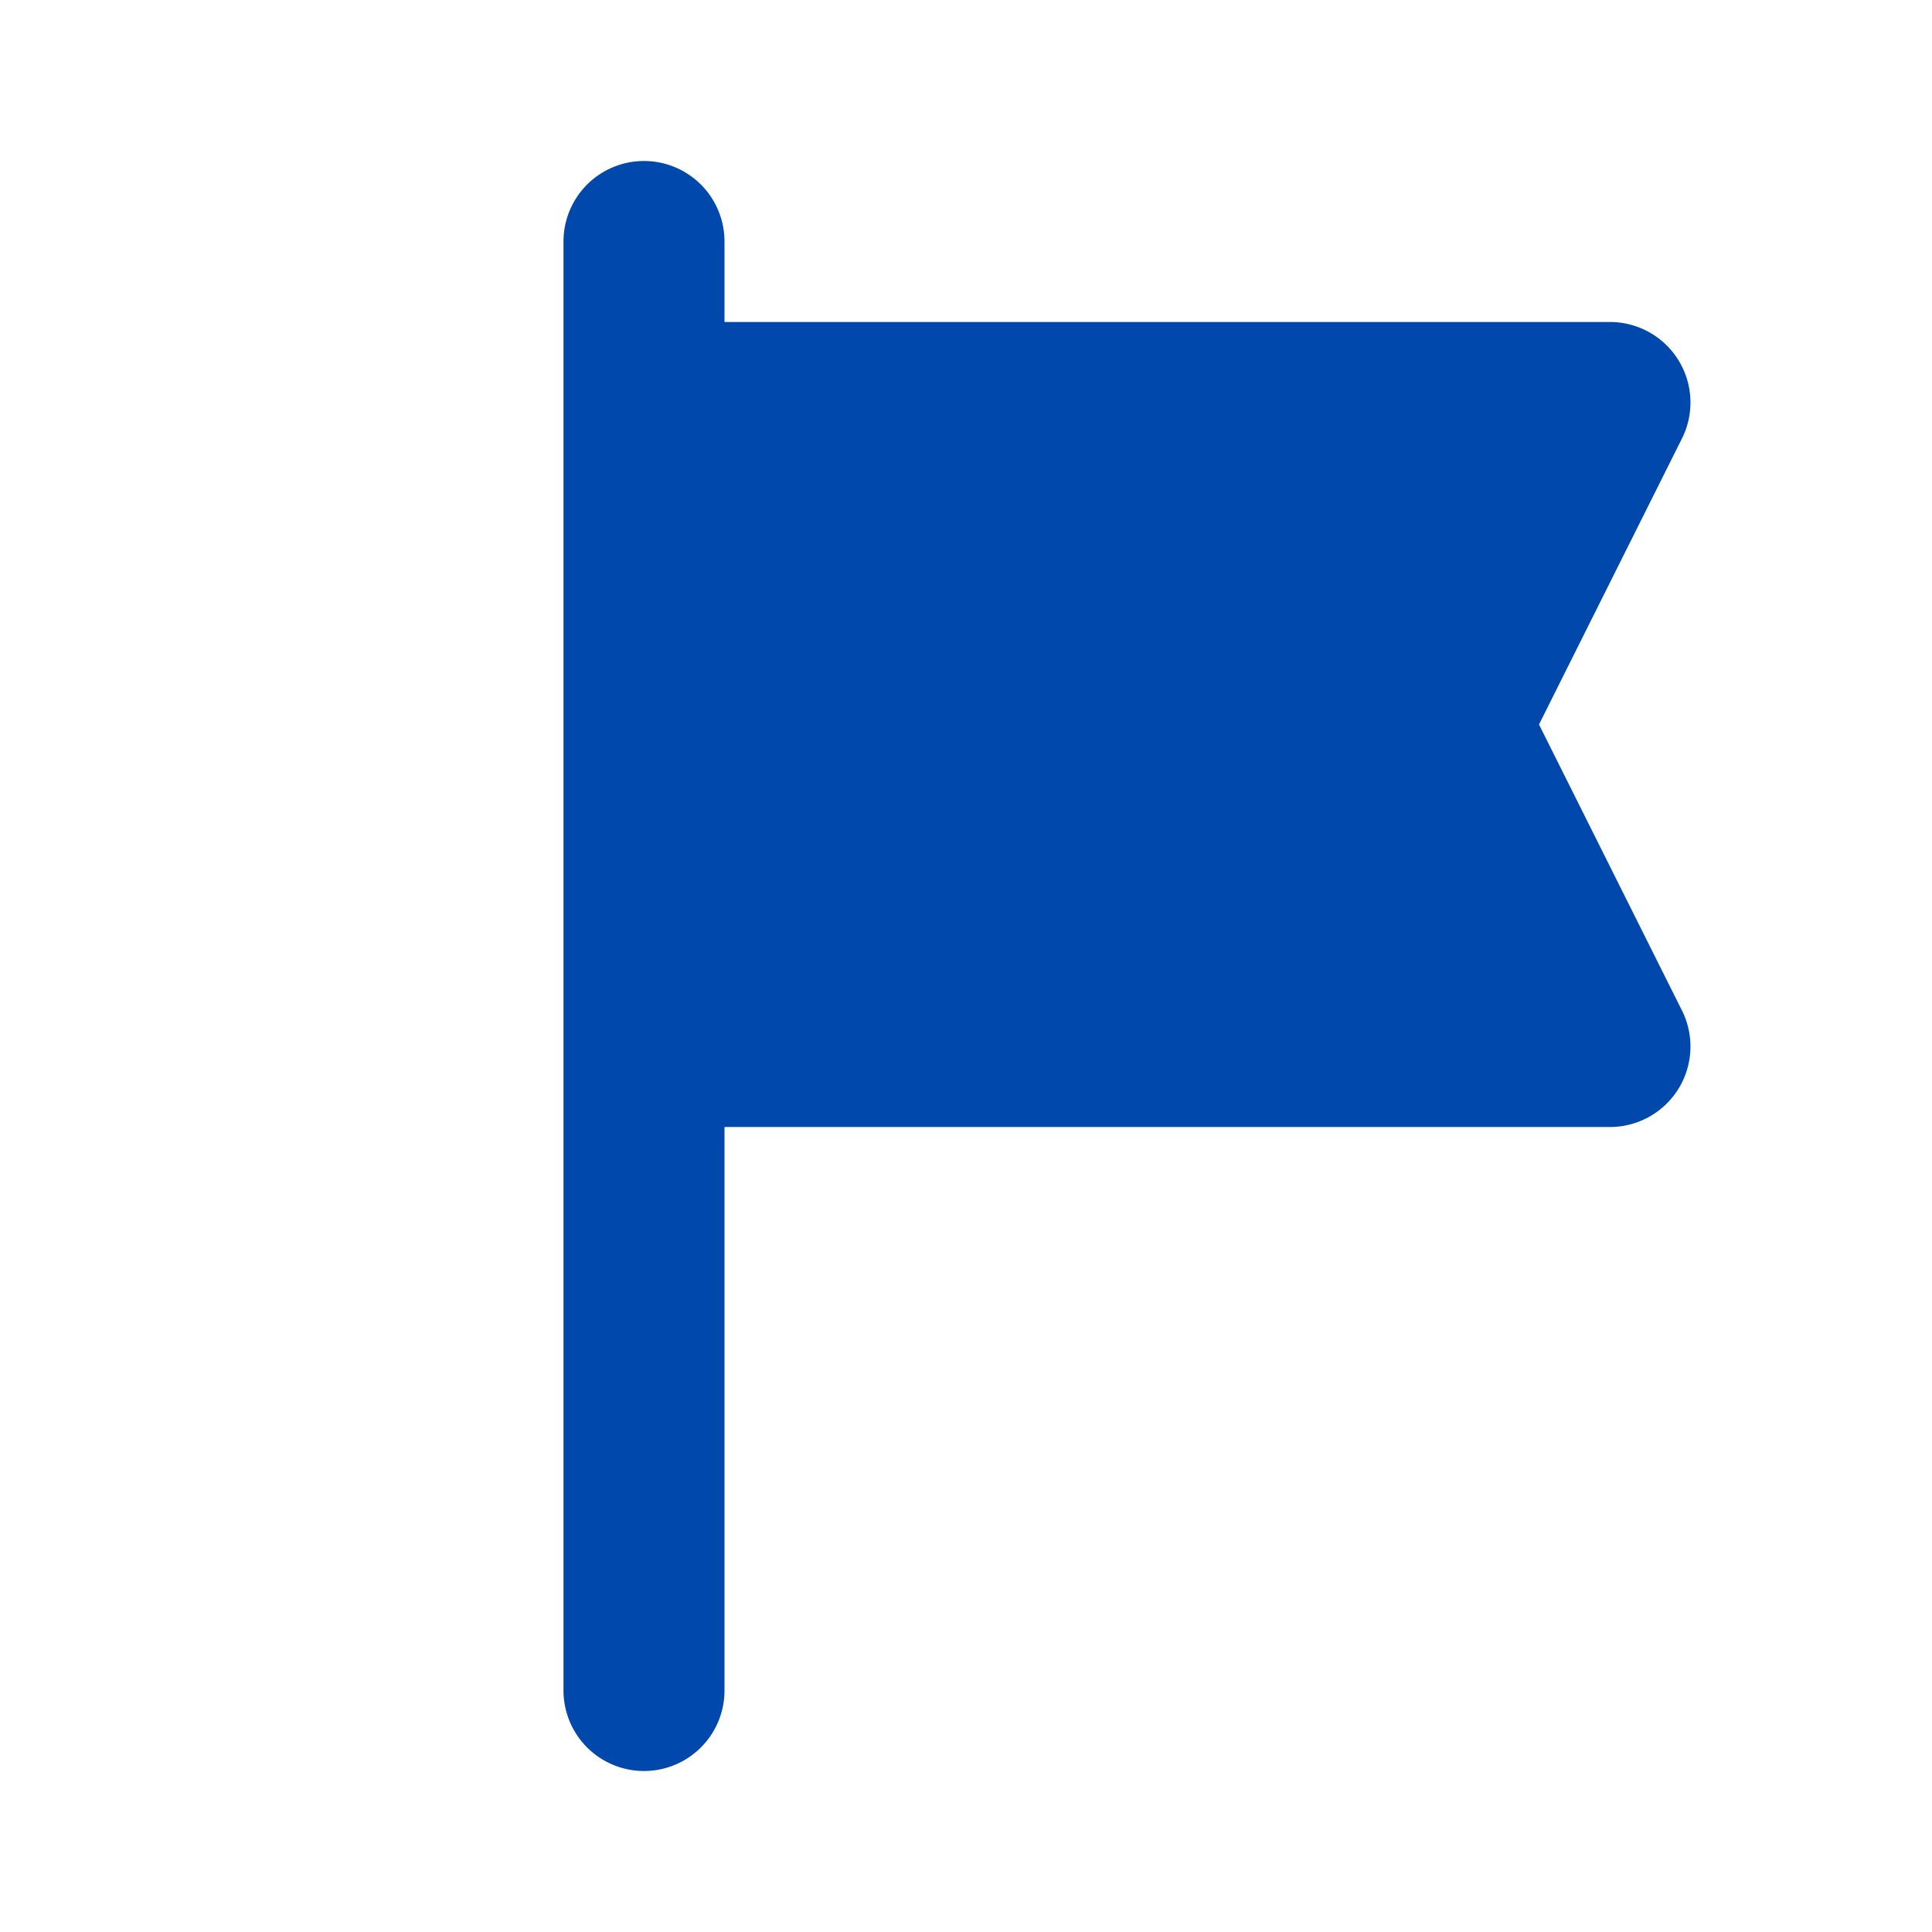 <svg xmlns="http://www.w3.org/2000/svg" width="24" height="24" viewBox="0 0 24 24"><path fill="#0048ac" fill-rule="evenodd" d="M20 14a1 1 0 0 0 .894-1.447L19.118 9l1.776-3.553A1 1 0 0 0 20 4H9V3a1 1 0 1 0-2 0v18a1 1 0 1 0 2 0v-7z" clip-rule="evenodd"/></svg>